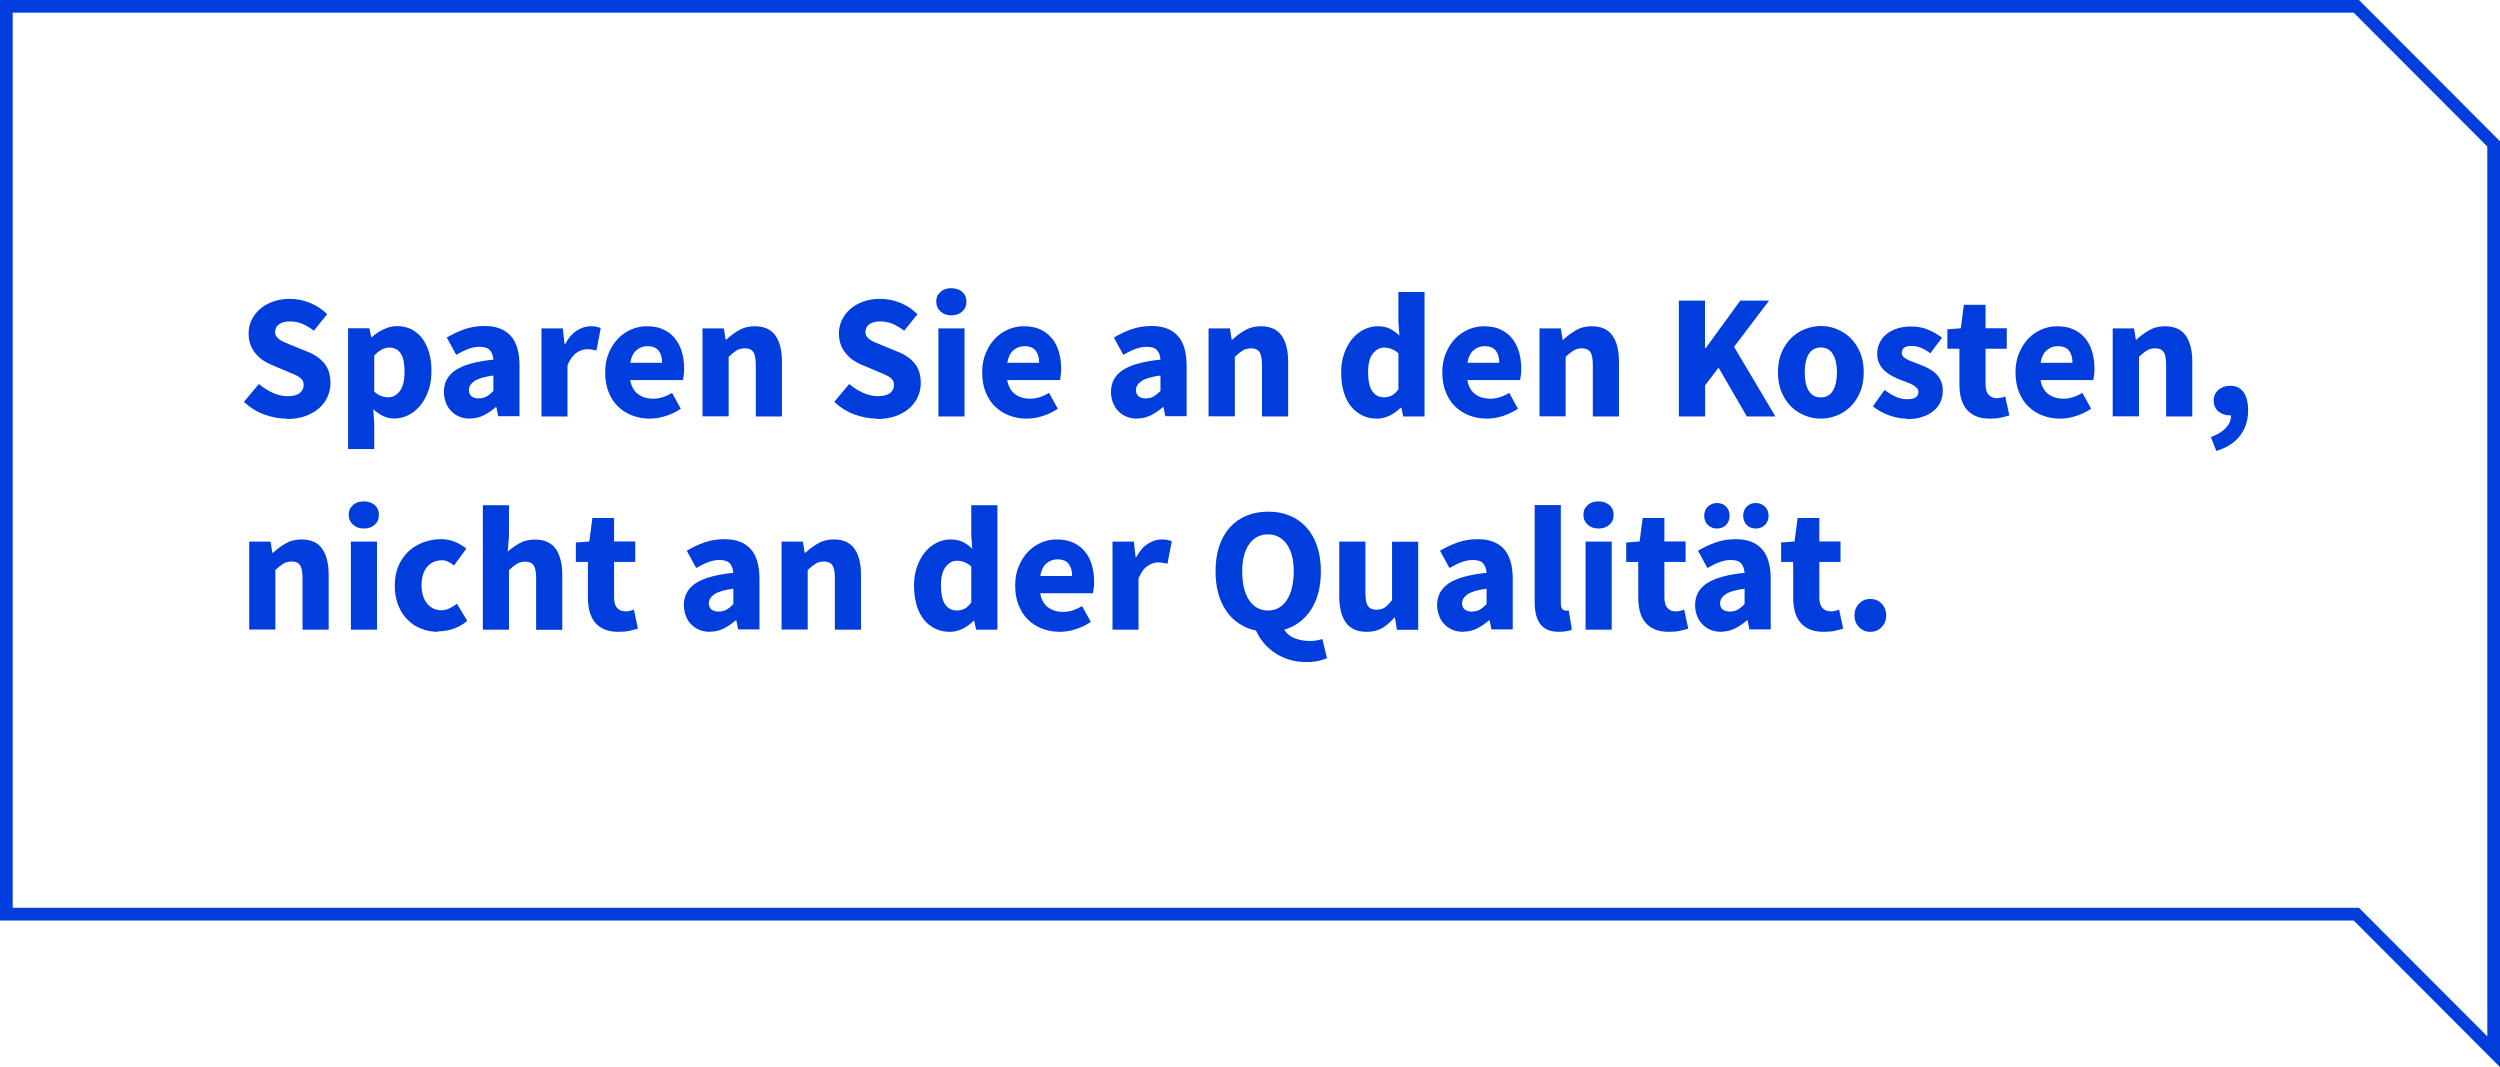 <?xml version="1.0" encoding="UTF-8"?>
<svg xmlns="http://www.w3.org/2000/svg" id="Ebene_1" data-name="Ebene 1" viewBox="0 0 197.01 84.09">
  <defs>
    <style>
      .cls-1 {
        fill: none;
        stroke: #003ddd;
        stroke-miterlimit: 10;
      }

      .cls-2 {
        fill: #003ddd;
        stroke-width: 0px;
      }
    </style>
  </defs>
  <polygon class="cls-1" points="196.51 11.34 185.69 .5 .5 .5 .5 72.04 185.69 72.04 196.51 82.88 196.51 11.34"></polygon>
  <g>
    <path class="cls-2" d="M22.6,32.99c-.6,0-1.19-.11-1.79-.33-.59-.22-1.12-.55-1.59-.99l1.18-1.41c.33.28.69.51,1.08.69.4.18.79.27,1.17.27.43,0,.75-.08.96-.24.21-.16.32-.37.32-.64,0-.14-.03-.26-.09-.36-.06-.1-.15-.19-.27-.27-.12-.08-.26-.15-.42-.22-.16-.07-.34-.15-.54-.23l-1.19-.5c-.23-.09-.46-.21-.68-.36-.22-.15-.42-.32-.59-.53-.17-.2-.31-.43-.41-.7-.1-.27-.15-.57-.15-.9,0-.37.08-.73.24-1.06.16-.33.38-.62.67-.87.29-.25.63-.44,1.03-.58.4-.14.83-.21,1.31-.21.53,0,1.06.1,1.57.31.52.21.97.5,1.37.9l-1.05,1.3c-.3-.23-.6-.41-.9-.54-.3-.13-.63-.19-.99-.19s-.64.07-.85.22c-.21.14-.31.35-.31.61,0,.14.04.26.1.36.07.1.17.19.29.27s.27.15.44.22c.17.07.35.15.55.23l1.18.48c.56.22,1,.53,1.32.92.32.39.48.91.48,1.55,0,.38-.08.74-.23,1.08s-.38.64-.67.9c-.29.26-.66.46-1.08.62-.43.15-.92.23-1.46.23Z"></path>
    <path class="cls-2" d="M27.43,35.39v-9.52h1.68l.14.69h.06c.27-.24.58-.45.92-.61s.69-.25,1.06-.25c.42,0,.8.08,1.13.25s.62.41.85.71c.23.31.41.68.54,1.11s.19.92.19,1.45c0,.6-.08,1.13-.25,1.59-.16.46-.38.85-.66,1.18s-.59.57-.94.74c-.35.17-.71.25-1.08.25-.3,0-.59-.06-.87-.19-.28-.13-.54-.31-.78-.54l.07,1.11v2.03h-2.06ZM30.59,31.31c.35,0,.66-.16.91-.48s.38-.84.38-1.56c0-1.25-.4-1.88-1.2-1.88-.4,0-.8.21-1.19.63v2.84c.19.17.37.28.56.35s.37.1.55.1Z"></path>
    <path class="cls-2" d="M37.05,32.99c-.32,0-.6-.05-.86-.16s-.47-.26-.65-.45c-.18-.19-.32-.41-.41-.67s-.15-.53-.15-.83c0-.73.31-1.3.92-1.71.62-.41,1.61-.69,2.98-.83-.02-.31-.11-.55-.27-.74-.16-.18-.44-.27-.82-.27-.3,0-.59.06-.89.17-.29.11-.61.27-.95.46l-.74-1.36c.45-.27.92-.49,1.41-.66s1.01-.25,1.56-.25c.9,0,1.58.25,2.05.76.47.51.71,1.3.71,2.37v3.98h-1.68l-.14-.71h-.06c-.3.26-.61.47-.94.64-.33.16-.69.25-1.08.25ZM37.75,31.39c.23,0,.43-.05.6-.15s.35-.25.53-.43v-1.22c-.73.1-1.23.25-1.51.45s-.42.43-.42.7c0,.22.07.39.22.5s.34.16.58.16Z"></path>
    <path class="cls-2" d="M42.67,32.82v-6.94h1.68l.14,1.22h.06c.25-.48.56-.83.91-1.05.35-.22.71-.34,1.06-.34.2,0,.36.01.48.04s.24.06.34.1l-.34,1.78c-.13-.04-.25-.07-.36-.08-.11-.02-.24-.03-.39-.03-.26,0-.53.09-.82.28-.28.19-.52.52-.71.99v4.03h-2.06Z"></path>
    <path class="cls-2" d="M51.21,32.99c-.5,0-.96-.08-1.39-.25-.43-.16-.8-.4-1.12-.71-.32-.31-.57-.69-.74-1.14-.18-.45-.27-.96-.27-1.54s.09-1.07.28-1.52c.19-.45.43-.83.74-1.15.3-.31.65-.55,1.04-.72.39-.17.8-.25,1.22-.25.49,0,.93.08,1.29.25.37.17.68.4.92.7s.43.65.55,1.06c.12.41.18.85.18,1.32,0,.19,0,.36-.03.53s-.04.29-.06.38h-4.16c.09.5.3.88.62,1.11.32.24.72.36,1.18.36.5,0,.99-.15,1.5-.46l.69,1.25c-.36.24-.75.43-1.18.57-.43.14-.86.21-1.28.21ZM49.67,28.59h2.51c0-.39-.09-.71-.27-.95-.18-.24-.48-.36-.9-.36-.33,0-.61.11-.86.32-.25.21-.41.55-.48.99Z"></path>
    <path class="cls-2" d="M55.36,32.82v-6.94h1.68l.14.88h.06c.3-.28.62-.52.98-.73.35-.21.77-.32,1.25-.32.76,0,1.3.25,1.64.74s.51,1.18.51,2.06v4.31h-2.06v-4.05c0-.5-.07-.85-.2-1.04-.14-.19-.35-.28-.65-.28-.26,0-.49.06-.67.17-.19.12-.39.28-.62.5v4.69h-2.06Z"></path>
    <path class="cls-2" d="M69.12,32.99c-.6,0-1.19-.11-1.79-.33-.59-.22-1.12-.55-1.59-.99l1.18-1.41c.33.28.69.51,1.08.69.4.18.79.27,1.17.27.43,0,.75-.08.96-.24.21-.16.32-.37.32-.64,0-.14-.03-.26-.09-.36-.06-.1-.15-.19-.27-.27-.12-.08-.26-.15-.42-.22-.16-.07-.34-.15-.54-.23l-1.19-.5c-.23-.09-.46-.21-.68-.36-.22-.15-.42-.32-.59-.53-.17-.2-.31-.43-.41-.7-.1-.27-.15-.57-.15-.9,0-.37.08-.73.24-1.06.16-.33.38-.62.67-.87.29-.25.63-.44,1.03-.58.4-.14.83-.21,1.31-.21.53,0,1.06.1,1.57.31.52.21.97.5,1.37.9l-1.05,1.3c-.3-.23-.6-.41-.9-.54-.3-.13-.63-.19-.99-.19s-.64.07-.85.22c-.21.14-.31.35-.31.61,0,.14.04.26.1.36.07.1.17.19.29.27s.27.15.44.22c.17.07.35.15.55.23l1.18.48c.56.22,1,.53,1.32.92.32.39.48.91.48,1.55,0,.38-.08.74-.23,1.08s-.38.64-.67.9c-.29.26-.66.46-1.08.62-.43.15-.92.23-1.46.23Z"></path>
    <path class="cls-2" d="M74.97,24.85c-.35,0-.63-.1-.85-.3-.22-.2-.34-.46-.34-.78s.11-.57.34-.77c.22-.2.51-.29.85-.29s.64.1.86.29c.22.2.33.45.33.77s-.11.58-.33.78c-.22.2-.51.3-.86.3ZM73.95,32.82v-6.94h2.06v6.94h-2.06Z"></path>
    <path class="cls-2" d="M80.92,32.99c-.5,0-.96-.08-1.39-.25-.43-.16-.8-.4-1.12-.71s-.56-.69-.74-1.14c-.18-.45-.27-.96-.27-1.54s.09-1.07.28-1.52c.19-.45.43-.83.73-1.15.3-.31.65-.55,1.04-.72.39-.17.8-.25,1.22-.25.5,0,.93.08,1.3.25.37.17.68.4.92.7.25.3.43.65.55,1.06.12.41.18.85.18,1.32,0,.19,0,.36-.03.53-.02.17-.04.29-.06.38h-4.16c.09.5.3.88.62,1.11.32.24.72.36,1.18.36.49,0,.99-.15,1.5-.46l.69,1.25c-.35.24-.75.43-1.18.57-.43.14-.86.21-1.28.21ZM79.38,28.59h2.51c0-.39-.09-.71-.27-.95-.18-.24-.48-.36-.9-.36-.33,0-.61.11-.86.32-.25.21-.41.55-.48.99Z"></path>
    <path class="cls-2" d="M89.62,32.99c-.32,0-.6-.05-.86-.16s-.47-.26-.65-.45c-.18-.19-.31-.41-.41-.67-.1-.25-.15-.53-.15-.83,0-.73.31-1.3.92-1.71.62-.41,1.61-.69,2.98-.83-.02-.31-.11-.55-.27-.74s-.44-.27-.82-.27c-.3,0-.59.06-.89.17-.29.11-.61.27-.95.46l-.74-1.36c.45-.27.92-.49,1.41-.66.49-.17,1.01-.25,1.56-.25.9,0,1.58.25,2.05.76.47.51.71,1.3.71,2.37v3.98h-1.68l-.14-.71h-.06c-.3.26-.61.47-.94.64-.33.16-.69.25-1.08.25ZM90.32,31.39c.23,0,.43-.05.6-.15s.34-.25.53-.43v-1.22c-.73.1-1.23.25-1.51.45-.28.2-.42.43-.42.7,0,.22.07.39.22.5.15.11.34.16.58.16Z"></path>
    <path class="cls-2" d="M95.24,32.82v-6.94h1.68l.14.88h.06c.3-.28.62-.52.98-.73s.77-.32,1.25-.32c.76,0,1.3.25,1.65.74.34.5.51,1.18.51,2.06v4.31h-2.06v-4.05c0-.5-.07-.85-.2-1.04-.14-.19-.35-.28-.65-.28-.26,0-.49.06-.67.17-.19.12-.39.28-.62.5v4.69h-2.06Z"></path>
    <path class="cls-2" d="M108.53,32.99c-.43,0-.82-.08-1.17-.25s-.65-.41-.9-.72c-.25-.31-.44-.69-.57-1.14-.14-.45-.2-.96-.2-1.53s.08-1.08.25-1.53c.16-.45.38-.83.64-1.14.27-.31.57-.55.92-.72.35-.17.71-.25,1.07-.25.39,0,.71.07.97.2s.5.31.74.53l-.08-1.06v-2.37h2.06v9.81h-1.68l-.14-.69h-.06c-.24.24-.53.45-.85.61-.33.16-.66.25-.99.25ZM109.06,31.31c.22,0,.43-.05.61-.14.18-.09.36-.26.53-.49v-2.84c-.19-.17-.38-.28-.57-.35-.2-.07-.39-.1-.57-.1-.33,0-.62.16-.87.47s-.38.8-.38,1.46.11,1.19.33,1.51c.22.32.53.48.93.48Z"></path>
    <path class="cls-2" d="M117.18,32.99c-.5,0-.96-.08-1.39-.25-.43-.16-.8-.4-1.12-.71-.32-.31-.57-.69-.74-1.14-.18-.45-.27-.96-.27-1.54s.09-1.07.28-1.52c.19-.45.43-.83.74-1.15.3-.31.65-.55,1.04-.72.39-.17.8-.25,1.22-.25.49,0,.93.08,1.29.25.37.17.68.4.92.7s.43.65.55,1.06c.12.41.18.85.18,1.32,0,.19,0,.36-.03.53s-.04.29-.06.38h-4.16c.09.5.3.88.62,1.11.32.24.72.36,1.18.36.5,0,.99-.15,1.5-.46l.69,1.25c-.36.24-.75.43-1.18.57-.43.14-.86.21-1.28.21ZM115.64,28.59h2.51c0-.39-.09-.71-.27-.95-.18-.24-.48-.36-.9-.36-.33,0-.61.11-.86.32-.25.21-.41.55-.48.99Z"></path>
    <path class="cls-2" d="M121.32,32.82v-6.94h1.68l.14.88h.06c.3-.28.62-.52.98-.73.35-.21.77-.32,1.25-.32.76,0,1.3.25,1.64.74s.51,1.18.51,2.06v4.31h-2.06v-4.05c0-.5-.07-.85-.2-1.04-.14-.19-.35-.28-.65-.28-.26,0-.49.06-.67.17-.19.12-.39.28-.62.5v4.69h-2.06Z"></path>
    <path class="cls-2" d="M132.3,32.82v-9.13h2.06v3.74h.06l2.72-3.74h2.27l-2.76,3.64,3.26,5.49h-2.25l-2.23-3.85-1.06,1.4v2.45h-2.06Z"></path>
    <path class="cls-2" d="M143.49,32.99c-.44,0-.86-.08-1.27-.25-.41-.16-.77-.4-1.08-.71-.31-.31-.56-.69-.75-1.14-.19-.45-.28-.97-.28-1.55s.09-1.09.28-1.55c.19-.45.44-.83.75-1.14.31-.31.67-.54,1.08-.71.41-.16.83-.25,1.27-.25s.86.08,1.27.25c.41.16.76.4,1.08.71.31.31.56.69.75,1.14.19.45.28.97.28,1.55s-.09,1.09-.28,1.55c-.19.45-.44.83-.75,1.14-.31.31-.67.54-1.08.71-.41.16-.83.25-1.27.25ZM143.49,31.32c.42,0,.74-.18.95-.53s.32-.83.32-1.44-.11-1.09-.32-1.44-.53-.53-.95-.53-.75.18-.96.53-.31.83-.31,1.44.1,1.09.31,1.44.53.53.96.53Z"></path>
    <path class="cls-2" d="M150.25,32.99c-.46,0-.93-.09-1.41-.27-.48-.18-.9-.41-1.25-.7l.92-1.29c.32.24.62.42.91.55.29.12.58.18.88.18s.53-.05.67-.15c.14-.1.21-.25.21-.43,0-.11-.04-.21-.12-.3s-.19-.17-.32-.25c-.14-.07-.29-.14-.46-.2s-.34-.13-.52-.2c-.21-.08-.43-.18-.64-.29s-.41-.25-.59-.41c-.18-.16-.32-.35-.43-.57-.11-.22-.17-.47-.17-.76,0-.32.06-.61.19-.88s.31-.5.54-.69c.23-.19.51-.33.84-.44.33-.11.69-.16,1.09-.16.53,0,1,.09,1.4.27.4.18.75.38,1.05.61l-.92,1.23c-.25-.19-.5-.33-.74-.43-.24-.1-.49-.15-.73-.15-.52,0-.78.18-.78.55,0,.11.04.21.11.29.08.08.17.15.3.22.13.07.27.13.43.19.16.06.33.12.51.19.22.08.45.18.67.29s.42.24.6.4c.18.16.33.35.44.58.11.23.17.5.17.82s-.06.61-.18.88c-.12.27-.3.51-.55.71-.24.2-.54.36-.9.48-.35.12-.77.17-1.23.17Z"></path>
    <path class="cls-2" d="M156.8,32.99c-.43,0-.8-.07-1.1-.2-.3-.13-.55-.31-.74-.55s-.33-.52-.42-.85-.13-.7-.13-1.1v-2.81h-.95v-1.53l1.06-.08.24-1.85h1.71v1.85h1.67v1.61h-1.67v2.79c0,.39.08.67.25.85s.38.26.65.26c.11,0,.23-.01.34-.04.12-.03.22-.06.31-.1l.32,1.5c-.19.06-.41.11-.66.17-.25.06-.55.08-.88.08Z"></path>
    <path class="cls-2" d="M162.35,32.99c-.5,0-.96-.08-1.39-.25-.43-.16-.8-.4-1.12-.71s-.56-.69-.74-1.14c-.18-.45-.27-.96-.27-1.54s.09-1.07.28-1.52c.19-.45.43-.83.73-1.15.3-.31.65-.55,1.04-.72.39-.17.8-.25,1.22-.25.5,0,.93.08,1.3.25.37.17.68.4.92.7.25.3.43.65.55,1.06.12.41.18.85.18,1.32,0,.19,0,.36-.03.53-.02.17-.04.29-.06.38h-4.16c.09.5.3.88.62,1.11.32.24.72.36,1.18.36.49,0,.99-.15,1.5-.46l.69,1.25c-.35.24-.75.43-1.18.57-.43.14-.86.21-1.28.21ZM160.81,28.59h2.51c0-.39-.09-.71-.27-.95-.18-.24-.48-.36-.9-.36-.33,0-.61.11-.86.32-.25.21-.41.55-.48.99Z"></path>
    <path class="cls-2" d="M166.49,32.82v-6.94h1.68l.14.88h.06c.3-.28.62-.52.98-.73s.77-.32,1.25-.32c.76,0,1.3.25,1.65.74.34.5.51,1.18.51,2.06v4.31h-2.06v-4.05c0-.5-.07-.85-.2-1.04-.14-.19-.35-.28-.65-.28-.26,0-.49.06-.67.17-.19.12-.39.28-.62.5v4.69h-2.06Z"></path>
    <path class="cls-2" d="M174.65,35.53l-.42-1.09c.52-.19.92-.43,1.19-.73.27-.3.4-.62.39-.98h-.11c-.33,0-.62-.1-.87-.3-.25-.2-.38-.49-.38-.86s.13-.64.38-.85c.25-.21.55-.32.91-.32.47,0,.82.17,1.06.51.24.34.36.82.36,1.43,0,.78-.21,1.44-.64,2-.43.56-1.05.95-1.88,1.2Z"></path>
    <path class="cls-2" d="M19.64,49.62v-6.94h1.68l.14.88h.06c.3-.28.62-.52.98-.73.35-.21.77-.32,1.25-.32.76,0,1.3.25,1.64.74s.51,1.18.51,2.06v4.31h-2.06v-4.05c0-.5-.07-.85-.2-1.04-.14-.19-.35-.28-.65-.28-.26,0-.49.06-.67.17-.19.12-.39.28-.62.5v4.69h-2.06Z"></path>
    <path class="cls-2" d="M28.67,41.65c-.35,0-.63-.1-.85-.3-.22-.2-.34-.46-.34-.78s.11-.57.34-.77c.22-.2.51-.29.85-.29s.64.1.86.29c.22.2.33.45.33.77s-.11.58-.33.78c-.22.2-.51.3-.86.3ZM27.65,49.62v-6.94h2.06v6.94h-2.06Z"></path>
    <path class="cls-2" d="M34.54,49.79c-.49,0-.94-.08-1.35-.25-.42-.16-.78-.4-1.08-.71-.31-.31-.55-.69-.73-1.14-.18-.45-.27-.97-.27-1.55s.1-1.09.29-1.55c.2-.45.46-.83.79-1.14s.72-.54,1.16-.71c.44-.16.9-.25,1.37-.25.43,0,.81.07,1.14.21s.63.32.89.53l-.97,1.33c-.33-.27-.64-.41-.94-.41-.5,0-.9.18-1.19.53s-.43.83-.43,1.44.15,1.09.44,1.44.67.53,1.11.53c.22,0,.44-.05.65-.15.21-.1.41-.22.59-.36l.81,1.34c-.34.3-.72.51-1.12.64s-.79.19-1.18.19Z"></path>
    <path class="cls-2" d="M38.05,49.62v-9.81h2.06v2.41l-.1,1.25c.26-.23.56-.45.91-.65.35-.2.76-.3,1.23-.3.76,0,1.3.25,1.65.74.34.5.51,1.18.51,2.06v4.31h-2.06v-4.05c0-.5-.07-.85-.2-1.04-.14-.19-.35-.28-.65-.28-.26,0-.49.06-.67.17-.19.12-.39.28-.62.5v4.69h-2.06Z"></path>
    <path class="cls-2" d="M48.72,49.79c-.43,0-.8-.07-1.1-.2-.3-.13-.55-.31-.74-.55-.19-.23-.33-.52-.42-.85-.09-.33-.13-.7-.13-1.1v-2.81h-.95v-1.53l1.06-.08.24-1.85h1.71v1.85h1.67v1.61h-1.67v2.79c0,.39.08.67.25.85.16.17.38.26.65.26.11,0,.23-.01.34-.04.12-.03.22-.06.32-.1l.32,1.5c-.19.06-.41.11-.66.17-.25.06-.55.08-.88.08Z"></path>
    <path class="cls-2" d="M55.96,49.79c-.32,0-.6-.05-.86-.16s-.47-.26-.65-.45c-.18-.19-.32-.41-.41-.67s-.15-.53-.15-.83c0-.73.31-1.3.92-1.71.62-.41,1.61-.69,2.98-.83-.02-.31-.11-.55-.27-.74-.16-.18-.44-.27-.82-.27-.3,0-.59.06-.89.17-.29.11-.61.27-.95.46l-.74-1.36c.45-.27.92-.49,1.41-.66s1.01-.25,1.56-.25c.9,0,1.58.25,2.05.76.47.51.71,1.3.71,2.37v3.98h-1.68l-.14-.71h-.06c-.3.26-.61.47-.94.64-.33.16-.69.25-1.08.25ZM56.66,48.19c.23,0,.43-.05.6-.15s.35-.25.53-.43v-1.22c-.73.1-1.23.25-1.51.45s-.42.43-.42.7c0,.22.07.39.22.5s.34.16.58.16Z"></path>
    <path class="cls-2" d="M61.59,49.62v-6.94h1.68l.14.88h.06c.3-.28.62-.52.98-.73.35-.21.77-.32,1.25-.32.76,0,1.3.25,1.64.74s.51,1.18.51,2.06v4.31h-2.06v-4.05c0-.5-.07-.85-.2-1.04-.14-.19-.35-.28-.65-.28-.26,0-.49.06-.67.17-.19.12-.39.28-.62.5v4.69h-2.06Z"></path>
    <path class="cls-2" d="M74.87,49.79c-.43,0-.82-.08-1.17-.25-.35-.17-.65-.41-.9-.72-.25-.31-.44-.69-.57-1.14-.13-.45-.2-.96-.2-1.53s.08-1.08.25-1.53.38-.83.64-1.14c.27-.31.57-.55.92-.72.35-.17.71-.25,1.07-.25.39,0,.71.07.97.2s.5.31.74.53l-.08-1.06v-2.37h2.06v9.81h-1.68l-.14-.69h-.06c-.24.24-.53.45-.85.61-.33.16-.66.25-.99.25ZM75.4,48.11c.22,0,.43-.05.61-.14.18-.09.36-.26.53-.49v-2.84c-.19-.17-.38-.28-.57-.35-.2-.07-.39-.1-.57-.1-.33,0-.62.16-.87.47s-.38.8-.38,1.46.11,1.19.33,1.51c.22.32.53.48.93.48Z"></path>
    <path class="cls-2" d="M83.52,49.79c-.5,0-.96-.08-1.39-.25-.43-.16-.8-.4-1.12-.71s-.56-.69-.74-1.14c-.18-.45-.27-.96-.27-1.54s.09-1.07.28-1.52c.19-.45.43-.83.73-1.15.3-.31.65-.55,1.04-.72.39-.17.8-.25,1.22-.25.5,0,.93.08,1.3.25.37.17.68.4.92.7.25.3.43.65.55,1.06.12.41.18.85.18,1.32,0,.19,0,.36-.03.53-.02.17-.04.29-.06.38h-4.16c.09.5.3.88.62,1.11.32.24.72.36,1.18.36.49,0,.99-.15,1.5-.46l.69,1.25c-.35.24-.75.43-1.18.57-.43.14-.86.21-1.28.21ZM81.98,45.39h2.51c0-.39-.09-.71-.27-.95-.18-.24-.48-.36-.9-.36-.33,0-.61.11-.86.32-.25.21-.41.55-.48.99Z"></path>
    <path class="cls-2" d="M87.67,49.62v-6.94h1.68l.14,1.22h.06c.25-.48.55-.83.91-1.05.36-.22.71-.34,1.06-.34.2,0,.36.01.48.04s.24.06.34.1l-.34,1.78c-.13-.04-.25-.07-.36-.08s-.24-.03-.39-.03c-.26,0-.54.09-.82.28-.29.19-.52.52-.71.99v4.03h-2.06Z"></path>
    <path class="cls-2" d="M102.93,52.17c-.49,0-.93-.06-1.34-.19s-.78-.3-1.11-.52c-.33-.22-.62-.48-.88-.78s-.46-.63-.62-.99c-.49-.1-.93-.28-1.32-.54-.4-.26-.74-.58-1.01-.99-.28-.4-.5-.87-.64-1.39-.15-.53-.22-1.11-.22-1.76,0-.75.1-1.41.3-2,.2-.58.48-1.07.85-1.47.36-.4.8-.7,1.31-.91.51-.21,1.07-.31,1.69-.31s1.18.1,1.69.31c.51.21.94.52,1.31.92s.65.89.85,1.48c.2.58.3,1.24.3,1.98,0,1.23-.26,2.25-.78,3.04-.52.79-1.23,1.32-2.11,1.57.21.33.5.56.87.69.36.14.74.2,1.13.2.2,0,.38-.01.55-.04.17-.03.32-.07.46-.11l.36,1.5c-.17.08-.39.16-.67.22-.28.06-.59.09-.95.09ZM99.92,48.11c.62,0,1.12-.27,1.48-.81s.55-1.3.55-2.28c0-.91-.18-1.63-.55-2.14s-.86-.77-1.48-.77-1.12.26-1.48.77c-.36.51-.55,1.23-.55,2.14,0,.98.18,1.74.55,2.28.36.54.86.81,1.48.81Z"></path>
    <path class="cls-2" d="M107.7,49.79c-.76,0-1.3-.25-1.65-.74-.34-.49-.51-1.18-.51-2.06v-4.31h2.06v4.05c0,.5.07.85.21,1.04.14.19.36.28.66.28.26,0,.48-.06.66-.18.18-.12.37-.32.57-.59v-4.59h2.06v6.94h-1.68l-.15-.97h-.04c-.3.35-.62.63-.96.83-.34.2-.75.3-1.22.3Z"></path>
    <path class="cls-2" d="M115.32,49.79c-.32,0-.6-.05-.86-.16s-.47-.26-.65-.45c-.18-.19-.32-.41-.41-.67s-.15-.53-.15-.83c0-.73.31-1.3.92-1.71.62-.41,1.61-.69,2.98-.83-.02-.31-.11-.55-.27-.74-.16-.18-.44-.27-.82-.27-.3,0-.59.06-.89.17-.29.11-.61.27-.95.46l-.74-1.36c.45-.27.92-.49,1.41-.66s1.01-.25,1.56-.25c.9,0,1.58.25,2.05.76.47.51.71,1.3.71,2.37v3.98h-1.68l-.14-.71h-.06c-.3.26-.61.47-.94.64-.33.16-.69.25-1.08.25ZM116.02,48.19c.23,0,.43-.05.6-.15s.35-.25.53-.43v-1.22c-.73.1-1.23.25-1.51.45s-.42.43-.42.7c0,.22.07.39.22.5s.34.16.58.16Z"></path>
    <path class="cls-2" d="M122.84,49.79c-.35,0-.65-.06-.9-.17-.24-.11-.44-.27-.58-.47-.14-.2-.25-.44-.32-.73-.07-.28-.1-.6-.1-.96v-7.66h2.06v7.74c0,.21.04.36.12.45s.16.13.25.13h.12s.08,0,.13-.03l.25,1.53c-.11.05-.25.09-.43.12-.17.03-.38.05-.61.05Z"></path>
    <path class="cls-2" d="M125.97,41.65c-.35,0-.63-.1-.85-.3-.22-.2-.34-.46-.34-.78s.11-.57.34-.77c.22-.2.51-.29.85-.29s.64.1.86.29c.22.2.33.45.33.77s-.11.58-.33.78c-.22.2-.51.3-.86.3ZM124.95,49.62v-6.94h2.06v6.94h-2.06Z"></path>
    <path class="cls-2" d="M131.49,49.79c-.43,0-.8-.07-1.1-.2-.3-.13-.55-.31-.74-.55-.19-.23-.33-.52-.42-.85-.09-.33-.13-.7-.13-1.1v-2.81h-.95v-1.53l1.06-.08.24-1.85h1.71v1.85h1.67v1.61h-1.67v2.79c0,.39.08.67.25.85.16.17.38.26.65.26.11,0,.23-.01.34-.04.12-.03.22-.06.32-.1l.32,1.5c-.19.06-.41.11-.66.17-.25.06-.55.08-.88.08Z"></path>
    <path class="cls-2" d="M135.65,49.79c-.32,0-.6-.05-.86-.16s-.47-.26-.65-.45c-.18-.19-.31-.41-.41-.67-.1-.25-.15-.53-.15-.83,0-.73.31-1.3.92-1.71.62-.41,1.61-.69,2.98-.83-.02-.31-.11-.55-.27-.74s-.44-.27-.82-.27c-.3,0-.59.06-.89.17-.29.11-.61.27-.95.46l-.74-1.36c.45-.27.92-.49,1.41-.66.49-.17,1.01-.25,1.56-.25.9,0,1.58.25,2.05.76.47.51.71,1.3.71,2.37v3.98h-1.68l-.14-.71h-.06c-.3.26-.61.47-.94.64-.33.16-.69.25-1.08.25ZM135.31,41.65c-.3,0-.54-.1-.73-.29s-.28-.43-.28-.72.09-.52.28-.71c.19-.19.43-.29.73-.29s.54.1.72.29c.18.19.27.43.27.71s-.09.53-.27.72c-.18.19-.42.29-.72.29ZM136.35,48.19c.23,0,.43-.05.6-.15s.34-.25.53-.43v-1.22c-.73.1-1.23.25-1.51.45-.28.2-.42.43-.42.7,0,.22.07.39.22.5.15.11.34.16.58.16ZM138.36,41.65c-.3,0-.54-.1-.72-.29-.18-.19-.27-.43-.27-.72s.09-.52.27-.71c.18-.19.42-.29.72-.29s.54.1.73.29c.19.19.28.43.28.71s-.09.53-.28.72-.43.29-.73.29Z"></path>
    <path class="cls-2" d="M143.7,49.79c-.43,0-.8-.07-1.1-.2-.3-.13-.55-.31-.74-.55-.19-.23-.33-.52-.42-.85-.09-.33-.13-.7-.13-1.1v-2.81h-.95v-1.53l1.06-.08.24-1.85h1.71v1.85h1.67v1.61h-1.67v2.79c0,.39.08.67.25.85.16.17.38.26.65.26.11,0,.23-.01.34-.04.12-.03.22-.06.32-.1l.32,1.5c-.19.06-.41.11-.66.17-.25.06-.55.08-.88.08Z"></path>
    <path class="cls-2" d="M147.39,49.79c-.36,0-.65-.12-.89-.37-.24-.25-.36-.55-.36-.92s.12-.68.36-.93c.24-.25.53-.37.89-.37s.65.12.89.37c.24.25.36.56.36.93s-.12.67-.36.92-.53.37-.89.37Z"></path>
  </g>
</svg>
